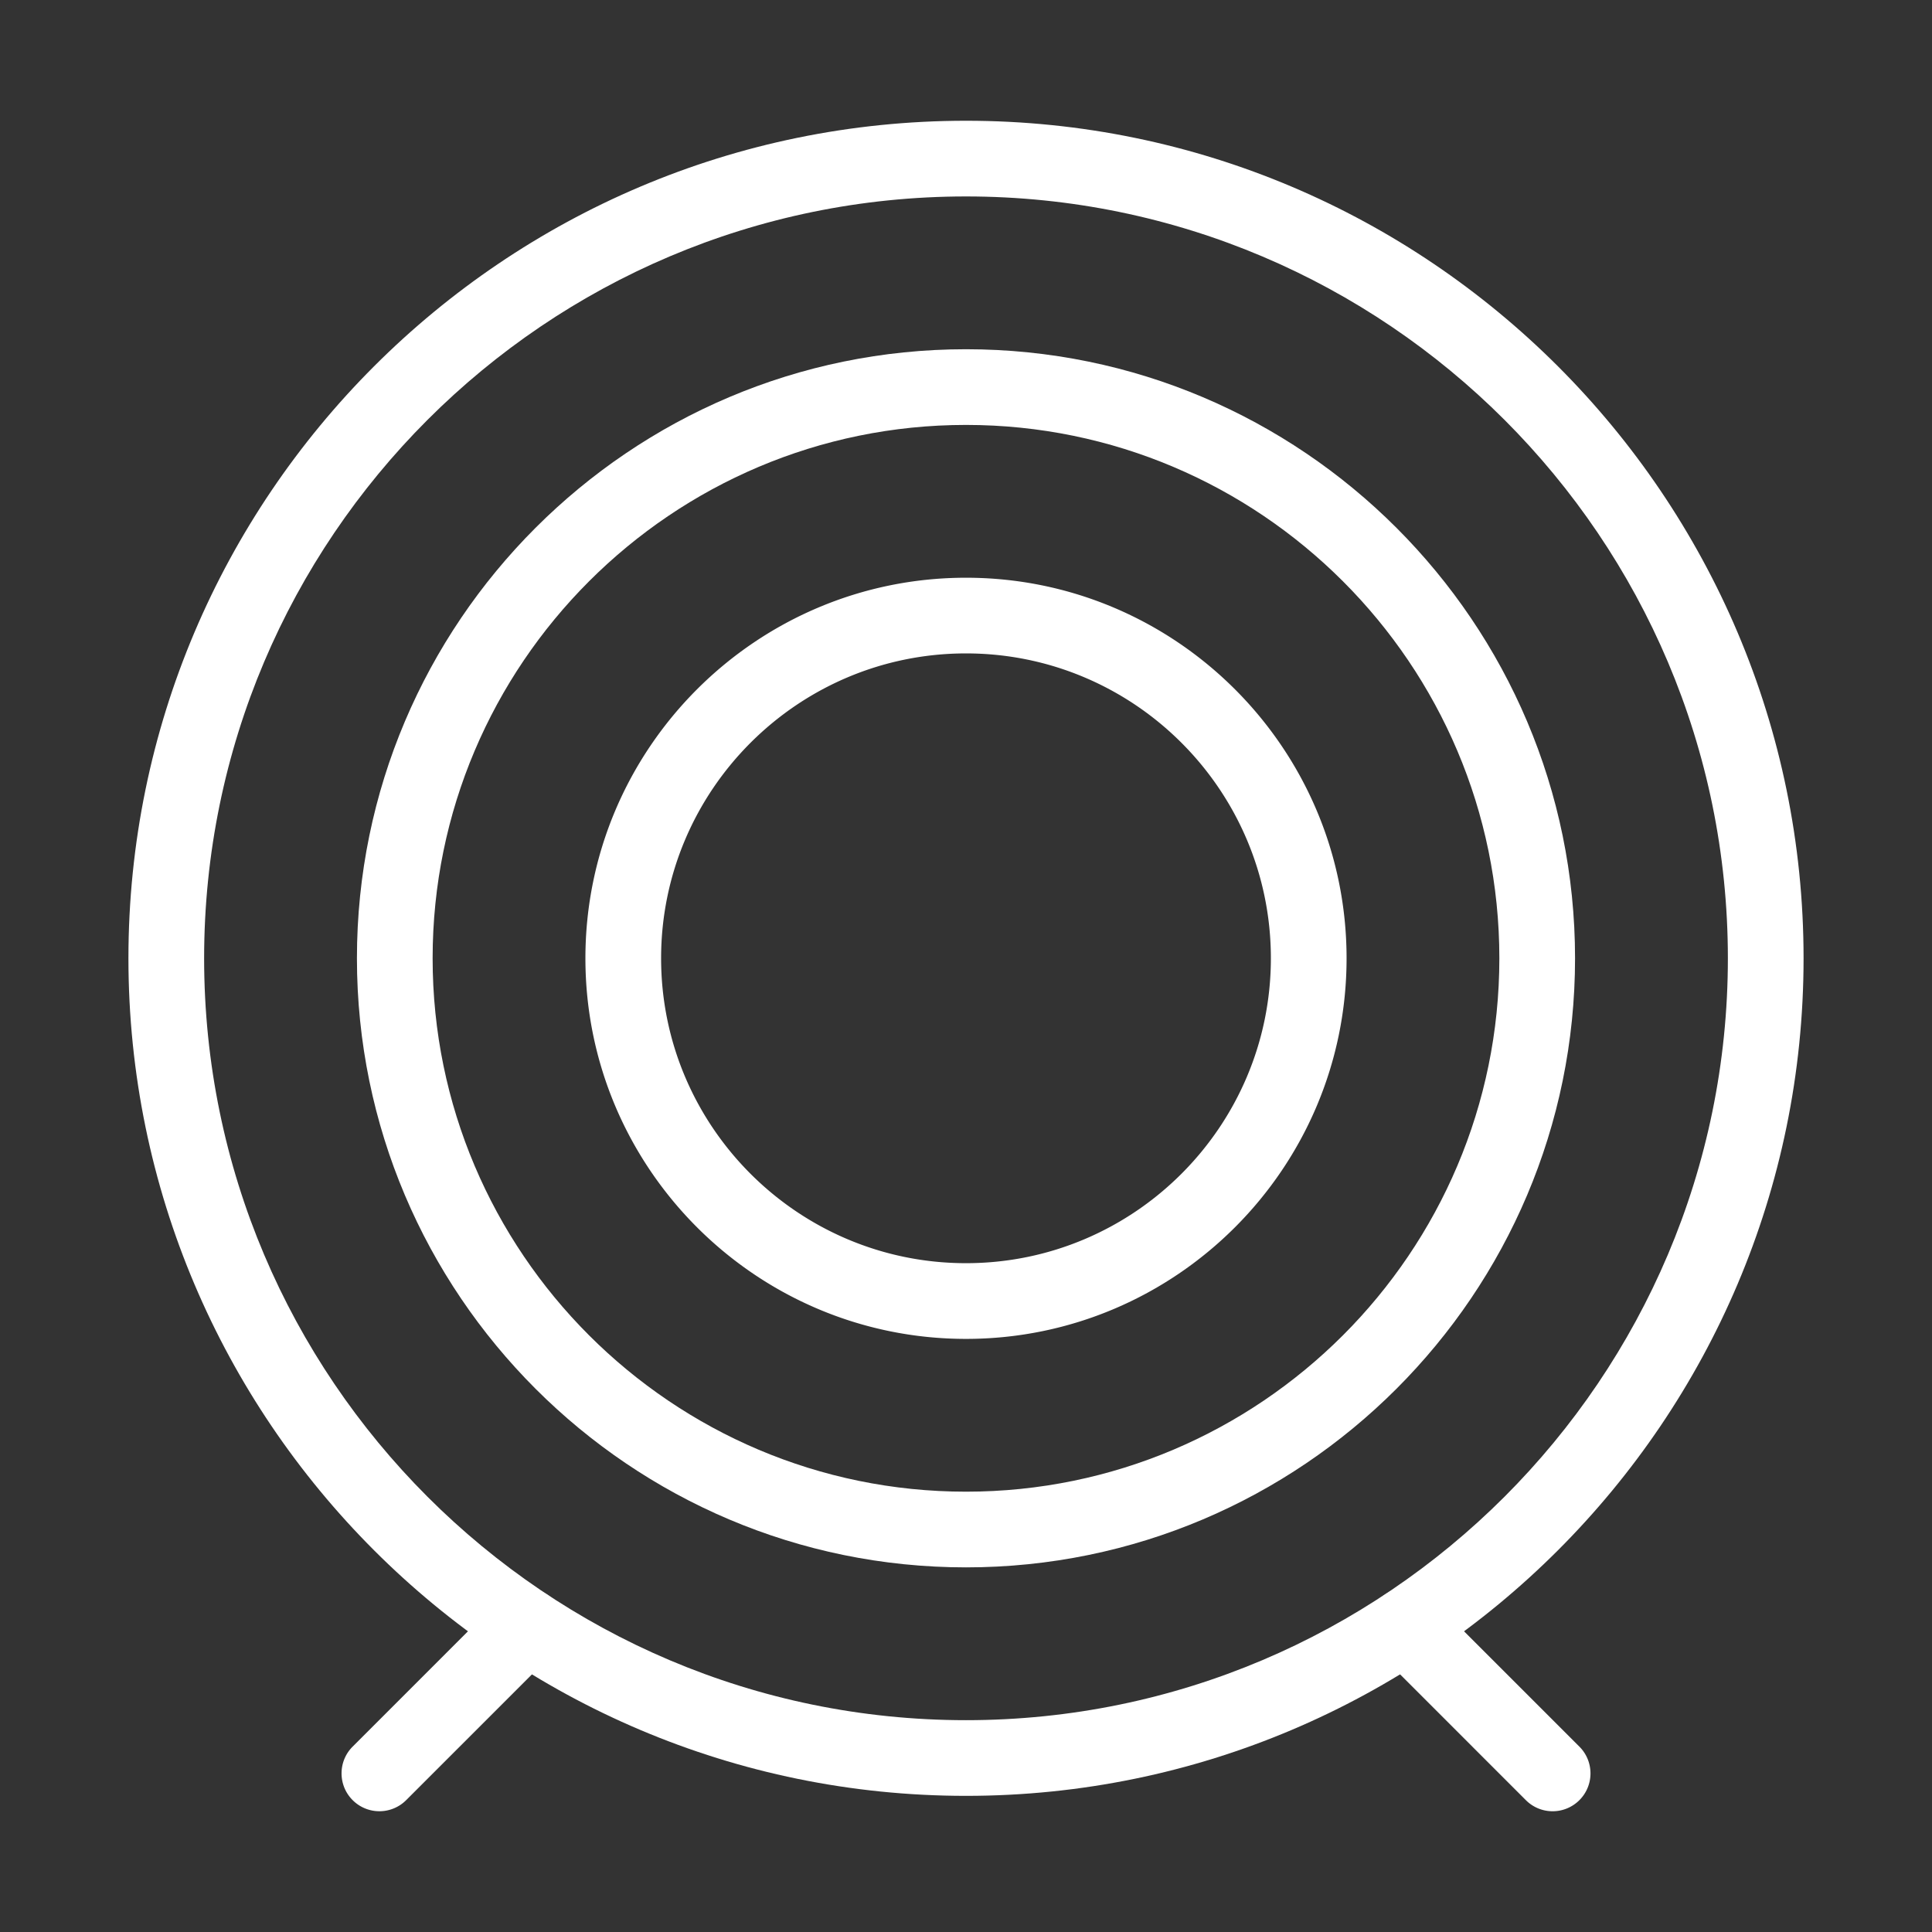 <?xml version="1.0" standalone="no"?><!DOCTYPE svg PUBLIC "-//W3C//DTD SVG 1.1//EN" "http://www.w3.org/Graphics/SVG/1.1/DTD/svg11.dtd"><svg t="1662687637271" class="icon" viewBox="0 0 1024 1024" version="1.1" xmlns="http://www.w3.org/2000/svg" p-id="17332" width="45" height="45" xmlns:xlink="http://www.w3.org/1999/xlink"><rect x="0" y="0" width="1024" height="1024" fill="#333333" stroke="none"/><path d="M512 951.84c-244.79 0-443.93-199.14-443.93-443.93C68.07 263.14 267.21 64 512 64c244.78 0 443.93 199.14 443.93 443.92 0 244.78-199.15 443.92-443.93 443.92z m0-847.72c-222.67 0-403.81 181.14-403.81 403.8 0 222.66 181.14 403.81 403.81 403.81 222.65 0 403.81-181.14 403.81-403.81 0-222.66-181.15-403.8-403.81-403.8z" fill="#FFFFFF" p-id="17333"></path><path d="M512 830.74c-178 0-322.82-144.82-322.82-322.82S334 185.1 512 185.1s322.81 144.81 322.81 322.82S690.01 830.74 512 830.74z m0-605.52c-155.88 0-282.7 126.82-282.7 282.7s126.82 282.7 282.7 282.7 282.69-126.82 282.69-282.7S667.88 225.22 512 225.22z" fill="#FFFFFF" p-id="17334"></path><path d="M512 709.64c-111.23 0-201.72-90.49-201.72-201.72 0-111.22 90.49-201.71 201.72-201.71 111.22 0 201.71 90.49 201.71 201.71 0 111.23-90.49 201.72-201.71 201.72z m0-363.32c-89.11 0-161.6 72.49-161.6 161.59s72.49 161.6 161.6 161.6c89.09 0 161.59-72.49 161.59-161.6S601.1 346.32 512 346.32zM201.09 959.99a19.99 19.99 0 0 1-14.18-5.88c-7.84-7.83-7.84-20.54 0-28.37l77.91-77.91c7.84-7.84 20.53-7.84 28.37 0 7.84 7.83 7.84 20.54 0 28.37l-77.91 77.91a20.013 20.013 0 0 1-14.19 5.88zM822.92 960a19.99 19.99 0 0 1-14.18-5.88l-77.93-77.93c-7.84-7.83-7.84-20.54 0-28.37 7.84-7.84 20.53-7.84 28.37 0l77.93 77.93c7.84 7.83 7.84 20.54 0 28.37a20.03 20.03 0 0 1-14.19 5.88z" fill="#FFFFFF" p-id="17335"></path></svg>